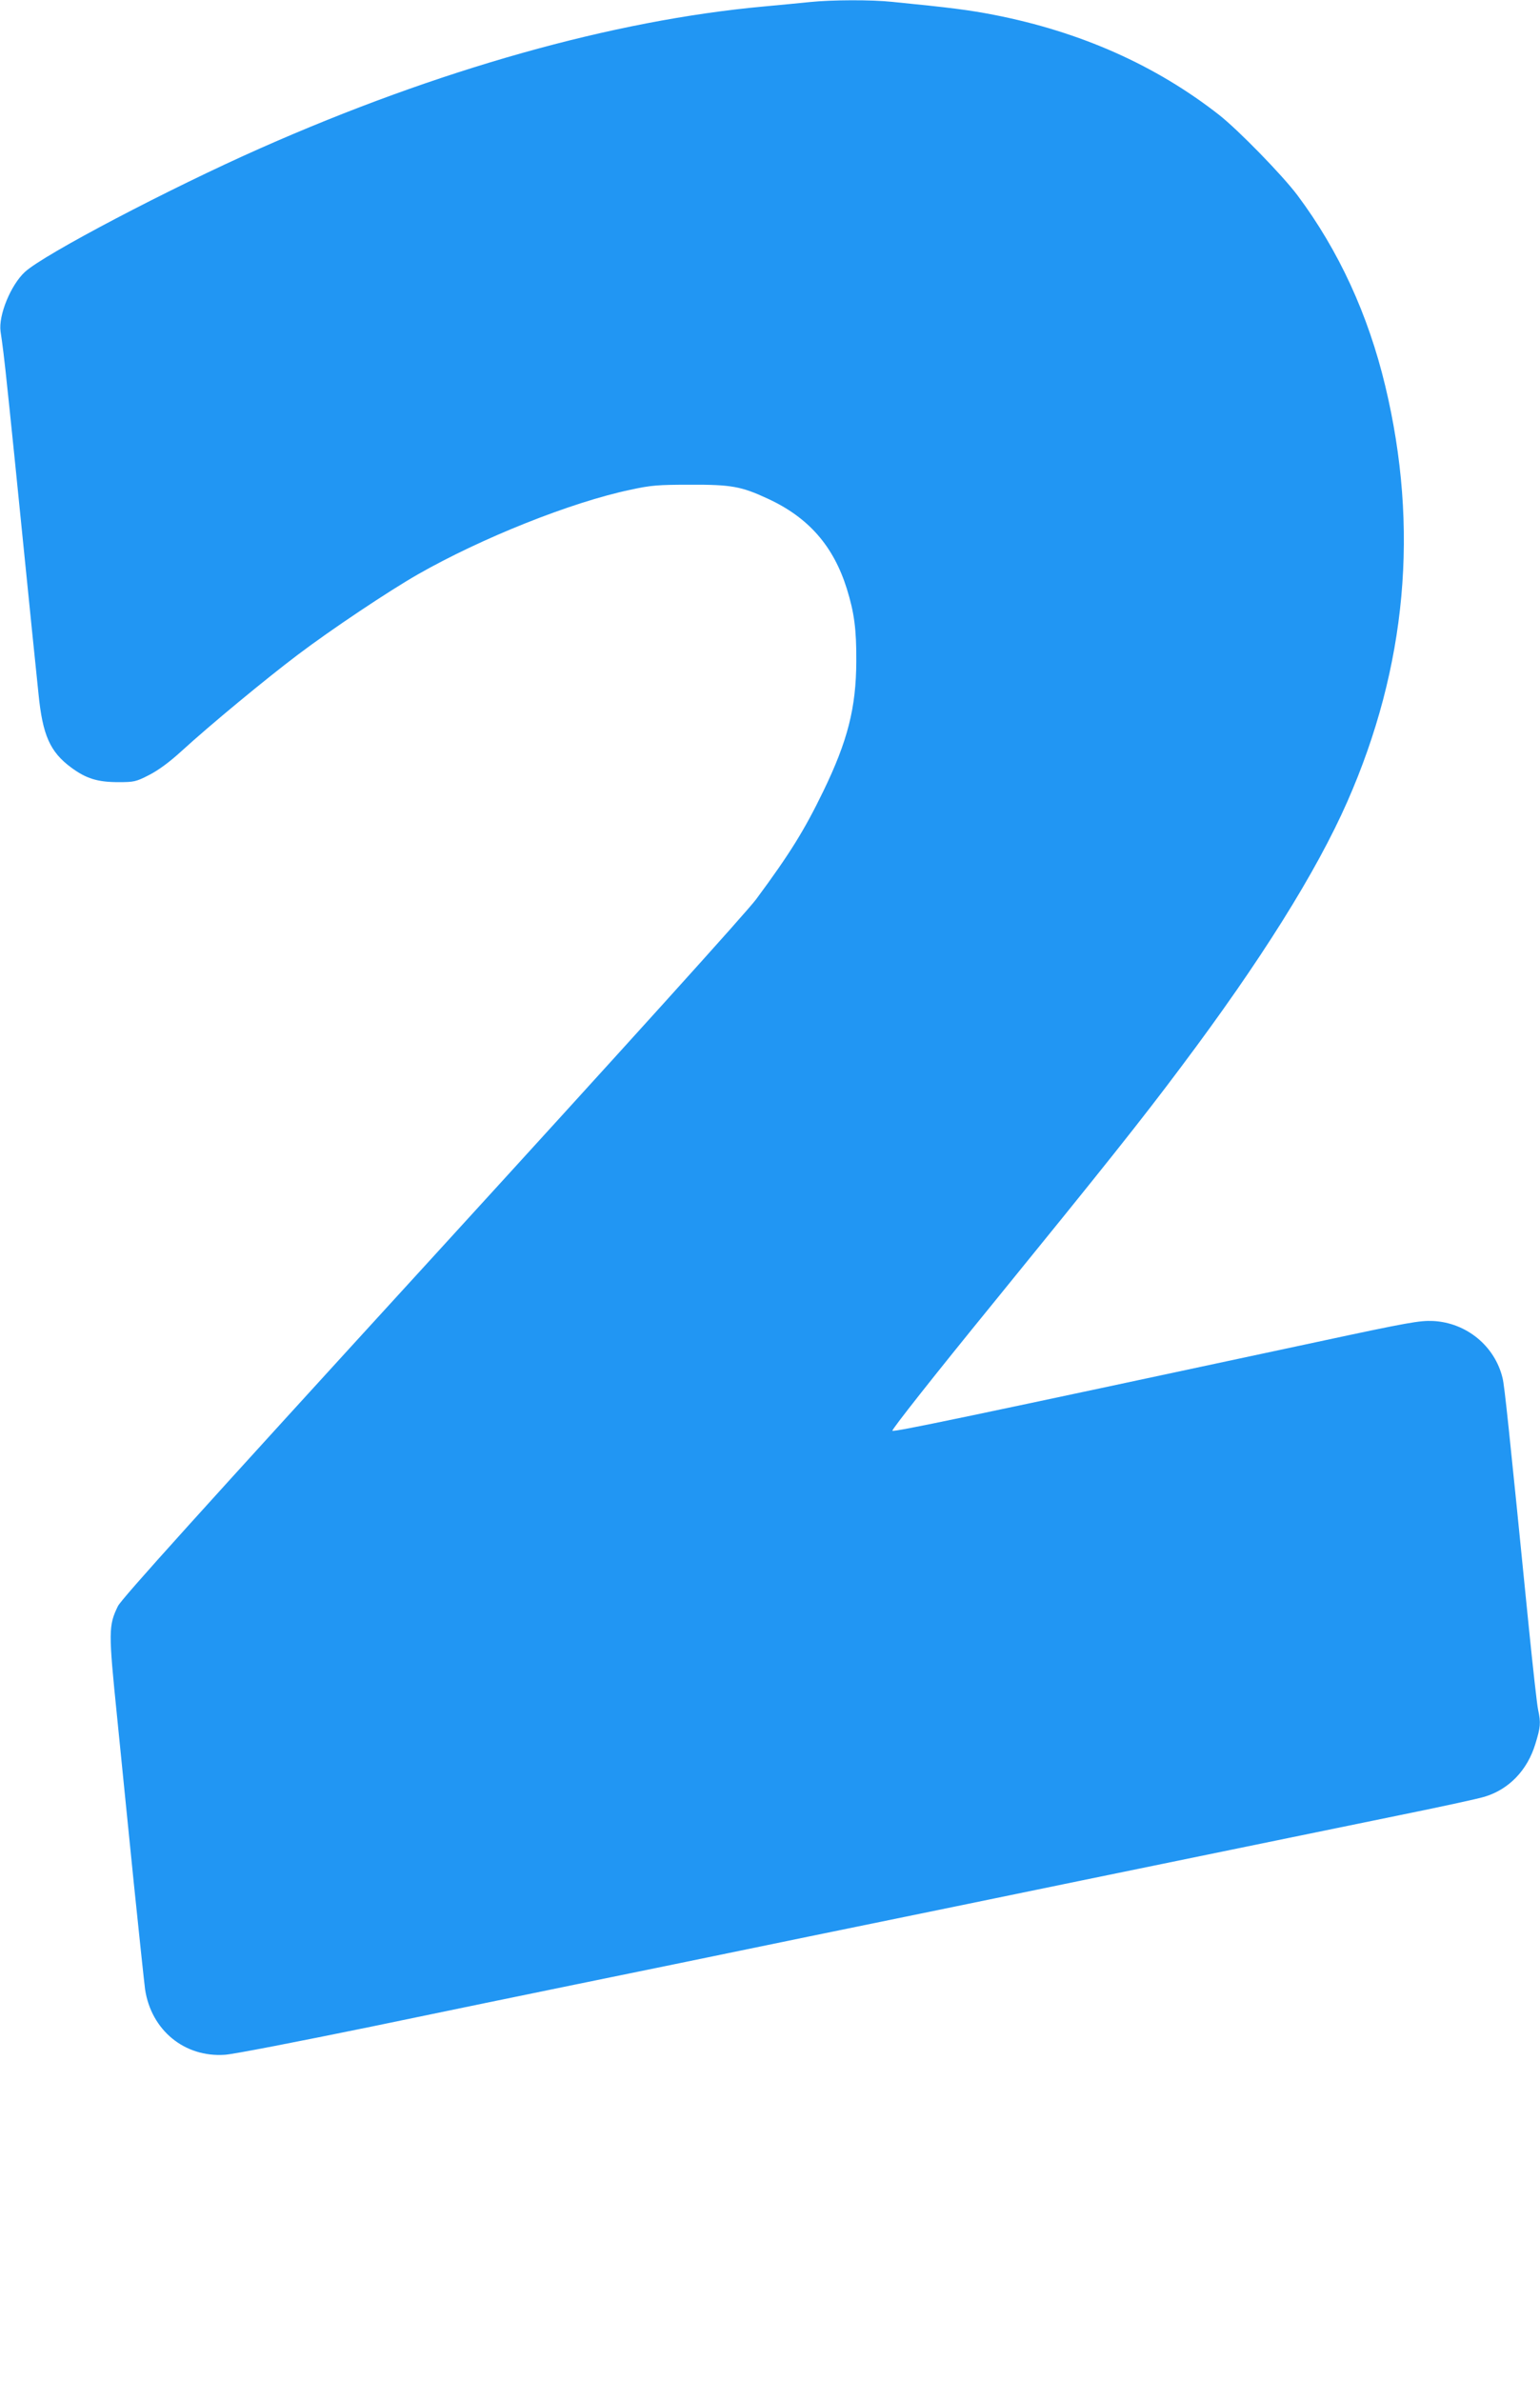 <?xml version="1.0" standalone="no"?>
<!DOCTYPE svg PUBLIC "-//W3C//DTD SVG 20010904//EN"
 "http://www.w3.org/TR/2001/REC-SVG-20010904/DTD/svg10.dtd">
<svg version="1.0" xmlns="http://www.w3.org/2000/svg"
 width="828pt" height="1280pt" viewBox="0 0 828 1280"
 preserveAspectRatio="xMidYMid meet">
<g transform="translate(0,1280) scale(0.1,-0.1)"
fill="#2196f3" stroke="none">
<path d="M4355 12789 c-44 -5 -156 -15 -250 -24 -808 -74 -1748 -338 -2705
-762 -488 -216 -1164 -571 -1266 -665 -76 -70 -143 -233 -131 -320 4 -24 11
-77 16 -118 6 -41 47 -435 91 -875 44 -440 88 -870 97 -955 22 -223 62 -312
175 -396 81 -60 143 -79 254 -79 84 0 95 2 165 38 49 25 107 67 174 128 154
141 453 388 625 518 181 137 488 342 645 432 343 196 826 389 1145 456 110 24
148 27 320 27 222 1 276 -9 418 -75 219 -101 353 -254 425 -484 40 -129 52
-218 51 -390 -1 -250 -46 -428 -178 -700 -101 -208 -178 -333 -360 -579 -52
-70 -687 -773 -1743 -1929 -1254 -1372 -1669 -1832 -1689 -1872 -51 -105 -51
-137 -5 -590 22 -225 64 -633 91 -905 28 -272 55 -526 60 -565 33 -220 212
-367 429 -352 42 2 396 71 786 151 391 81 883 183 1095 226 212 43 781 160
1265 260 484 99 1141 234 1460 300 628 129 827 170 1120 230 105 22 368 75
585 120 217 44 425 89 461 100 131 39 231 142 274 284 28 91 30 113 15 183 -6
26 -28 226 -50 443 -109 1093 -131 1299 -141 1340 -41 173 -194 299 -374 308
-72 3 -131 -7 -620 -112 -1916 -410 -2279 -486 -2287 -478 -5 5 225 297 543
687 592 728 798 986 1010 1270 428 570 727 1048 893 1425 319 725 387 1471
204 2235 -92 384 -250 728 -472 1025 -81 108 -317 350 -421 432 -341 267 -745
447 -1210 538 -135 26 -225 38 -548 70 -113 12 -326 11 -442 -1z"/>
</g>
</svg>

